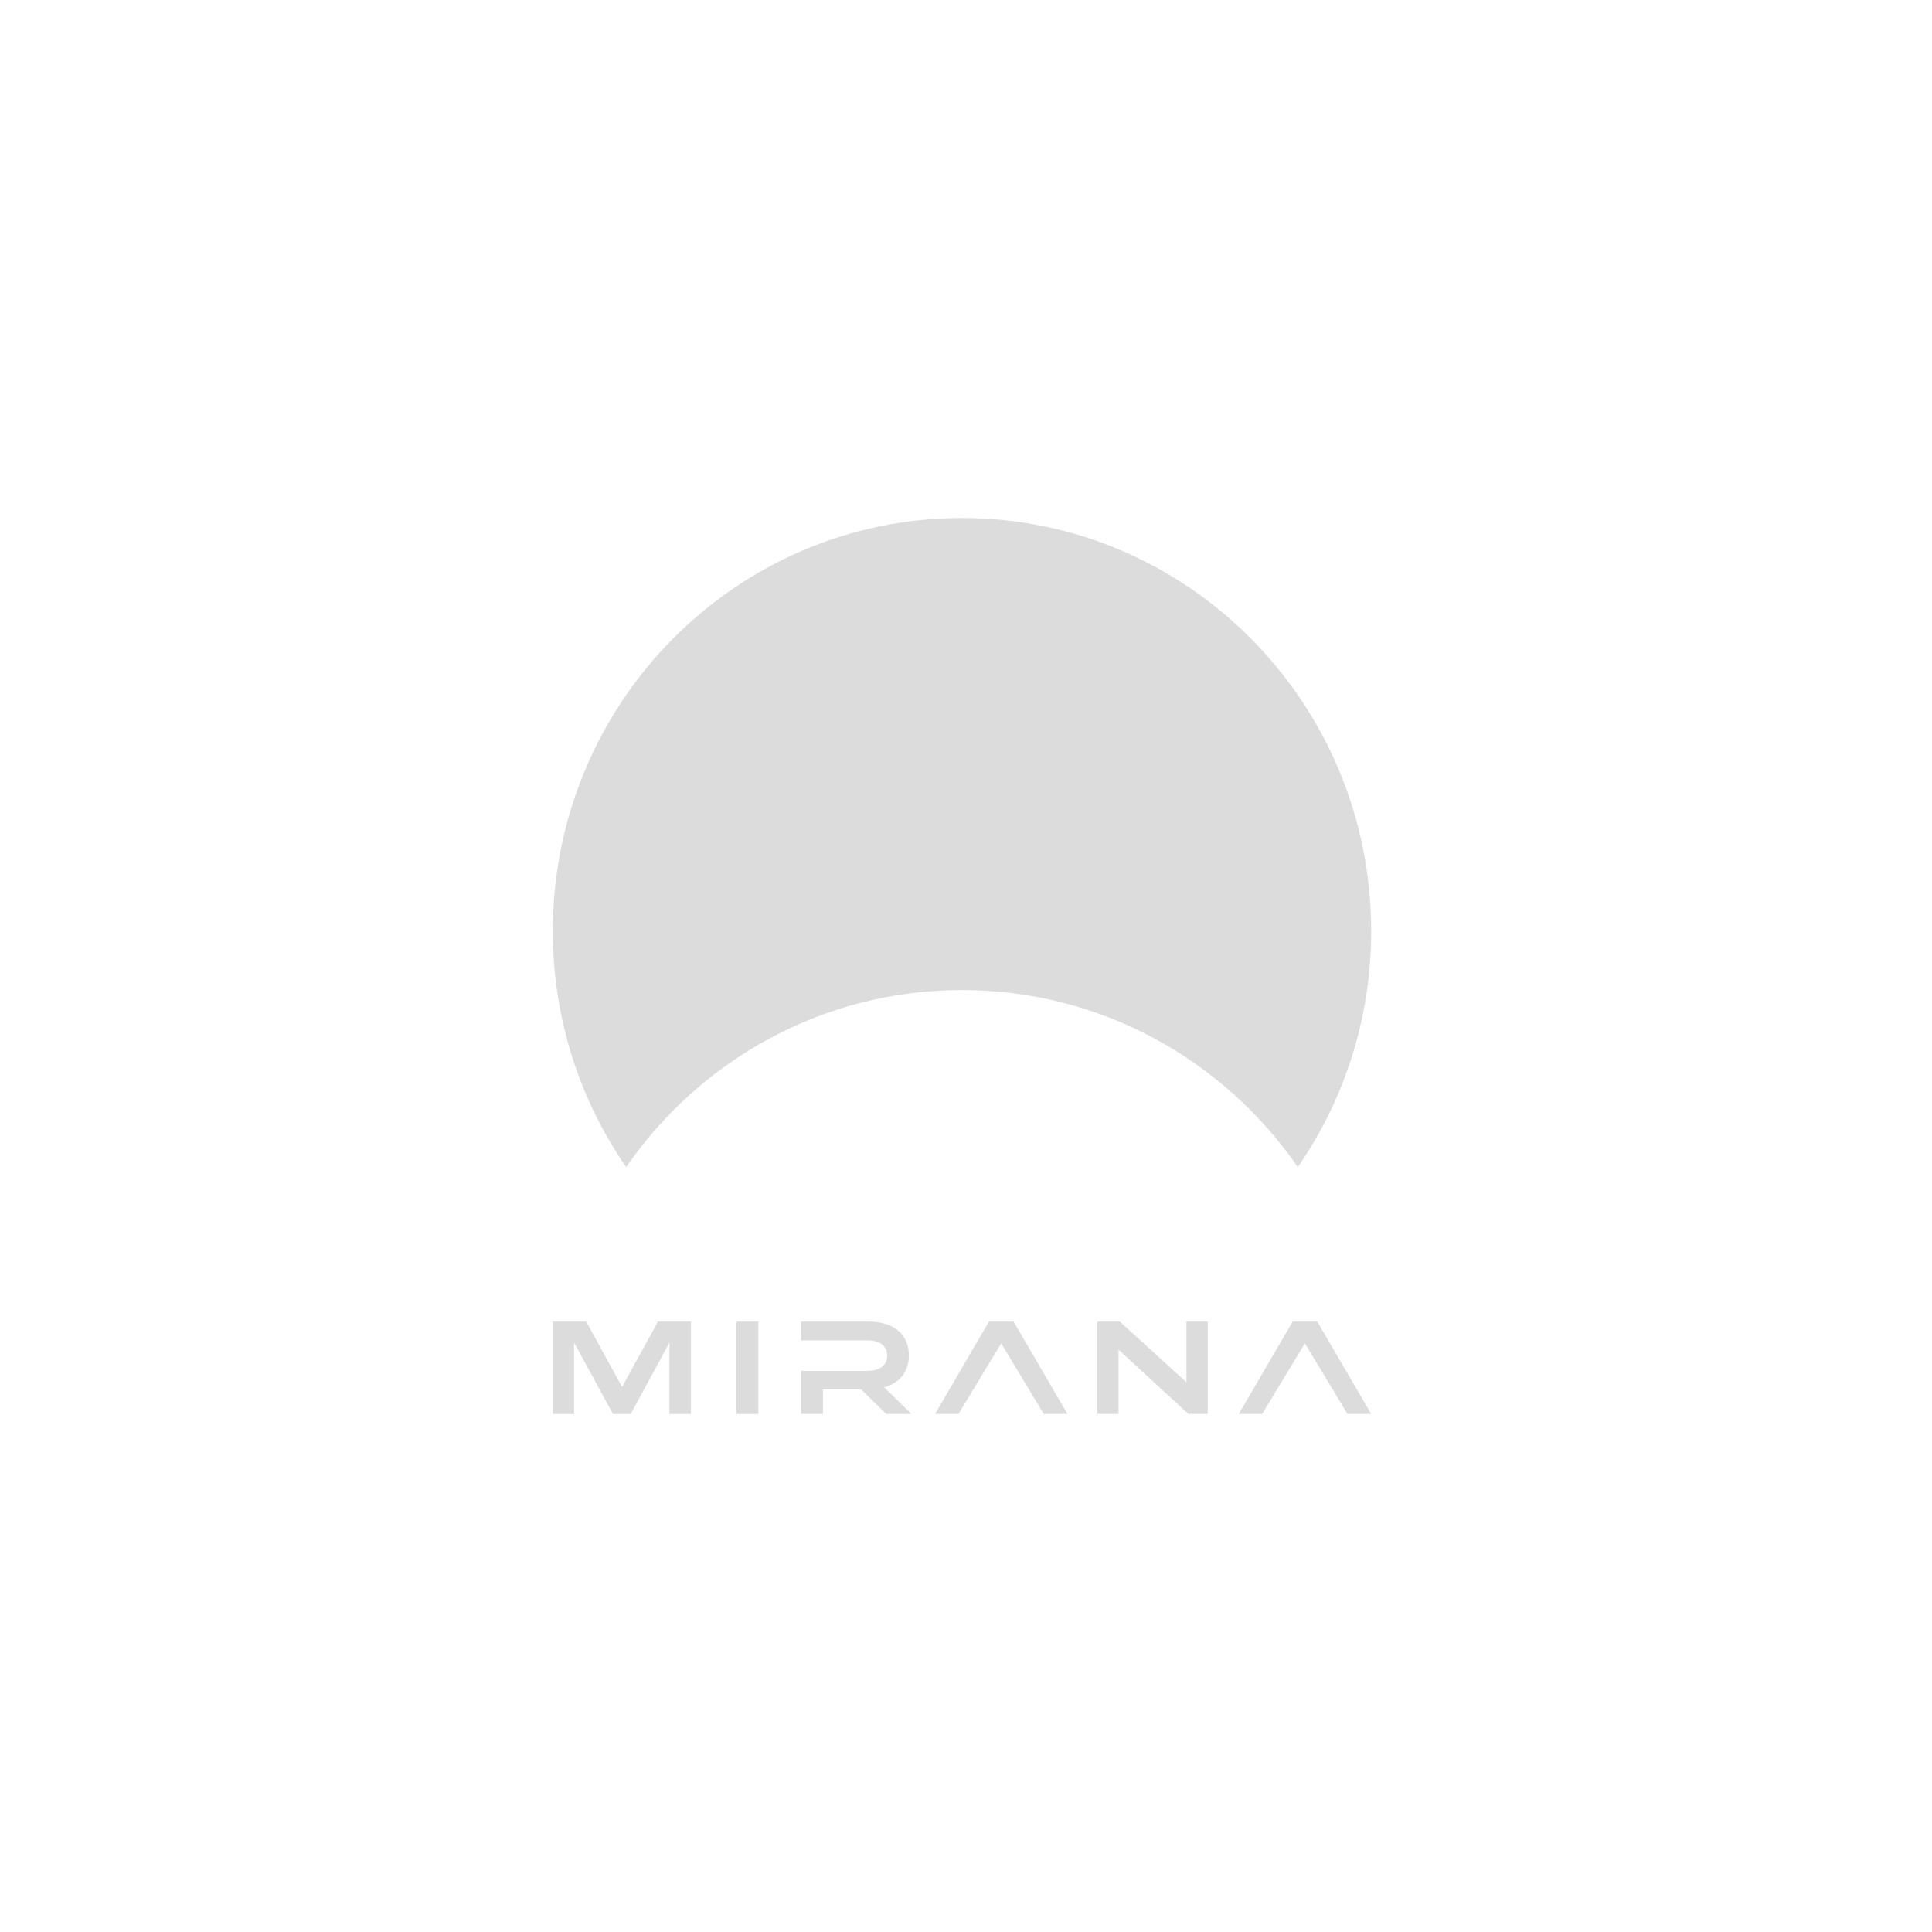 <svg width="138" height="138" viewBox="0 0 138 138" fill="none" xmlns="http://www.w3.org/2000/svg">
<g id="13">
<g id="Vector">
<path d="M43.783 101L41.009 95.902V101H39.487V94.399H41.87L44.434 99.067L46.998 94.399H49.349V101H47.817V95.902L45.051 101H43.783Z" fill="#DCDCDC"/>
<path d="M54.166 100.999H52.602V94.398H54.166V100.999Z" fill="#DCDCDC"/>
<path d="M57.22 97.921H61.932C62.847 97.921 63.369 97.524 63.369 96.836C63.369 96.138 62.847 95.741 61.932 95.741H57.22V94.398H62.016C63.75 94.398 64.92 95.236 64.92 96.826C64.92 98.007 64.239 98.793 63.154 99.092L65.103 100.999H63.304L61.506 99.242H58.783V100.999H57.219L57.22 97.921Z" fill="#DCDCDC"/>
<path d="M71.513 95.956L68.46 100.999H66.79L70.641 94.398H72.396L76.247 100.999H74.555L71.513 95.956Z" fill="#DCDCDC"/>
<path d="M86.269 100.999H84.886L79.897 96.406V100.999H78.387V94.398H79.983L84.748 98.736V94.398H86.269V100.999Z" fill="#DCDCDC"/>
<path d="M93.207 95.956L90.154 100.999H88.484L92.335 94.398H94.09L97.941 100.999H96.25L93.207 95.956Z" fill="#DCDCDC"/>
<path fill-rule="evenodd" clip-rule="evenodd" d="M92.702 83.361C96.004 78.582 97.941 72.771 97.941 66.502C97.941 50.209 84.856 37 68.714 37C52.573 37 39.487 50.209 39.487 66.502C39.487 72.771 41.424 78.582 44.726 83.361C50.008 75.718 58.782 70.717 68.714 70.717C78.646 70.717 87.421 75.718 92.702 83.361Z" fill="#DCDCDC"/>
</g>
</g>
</svg>
